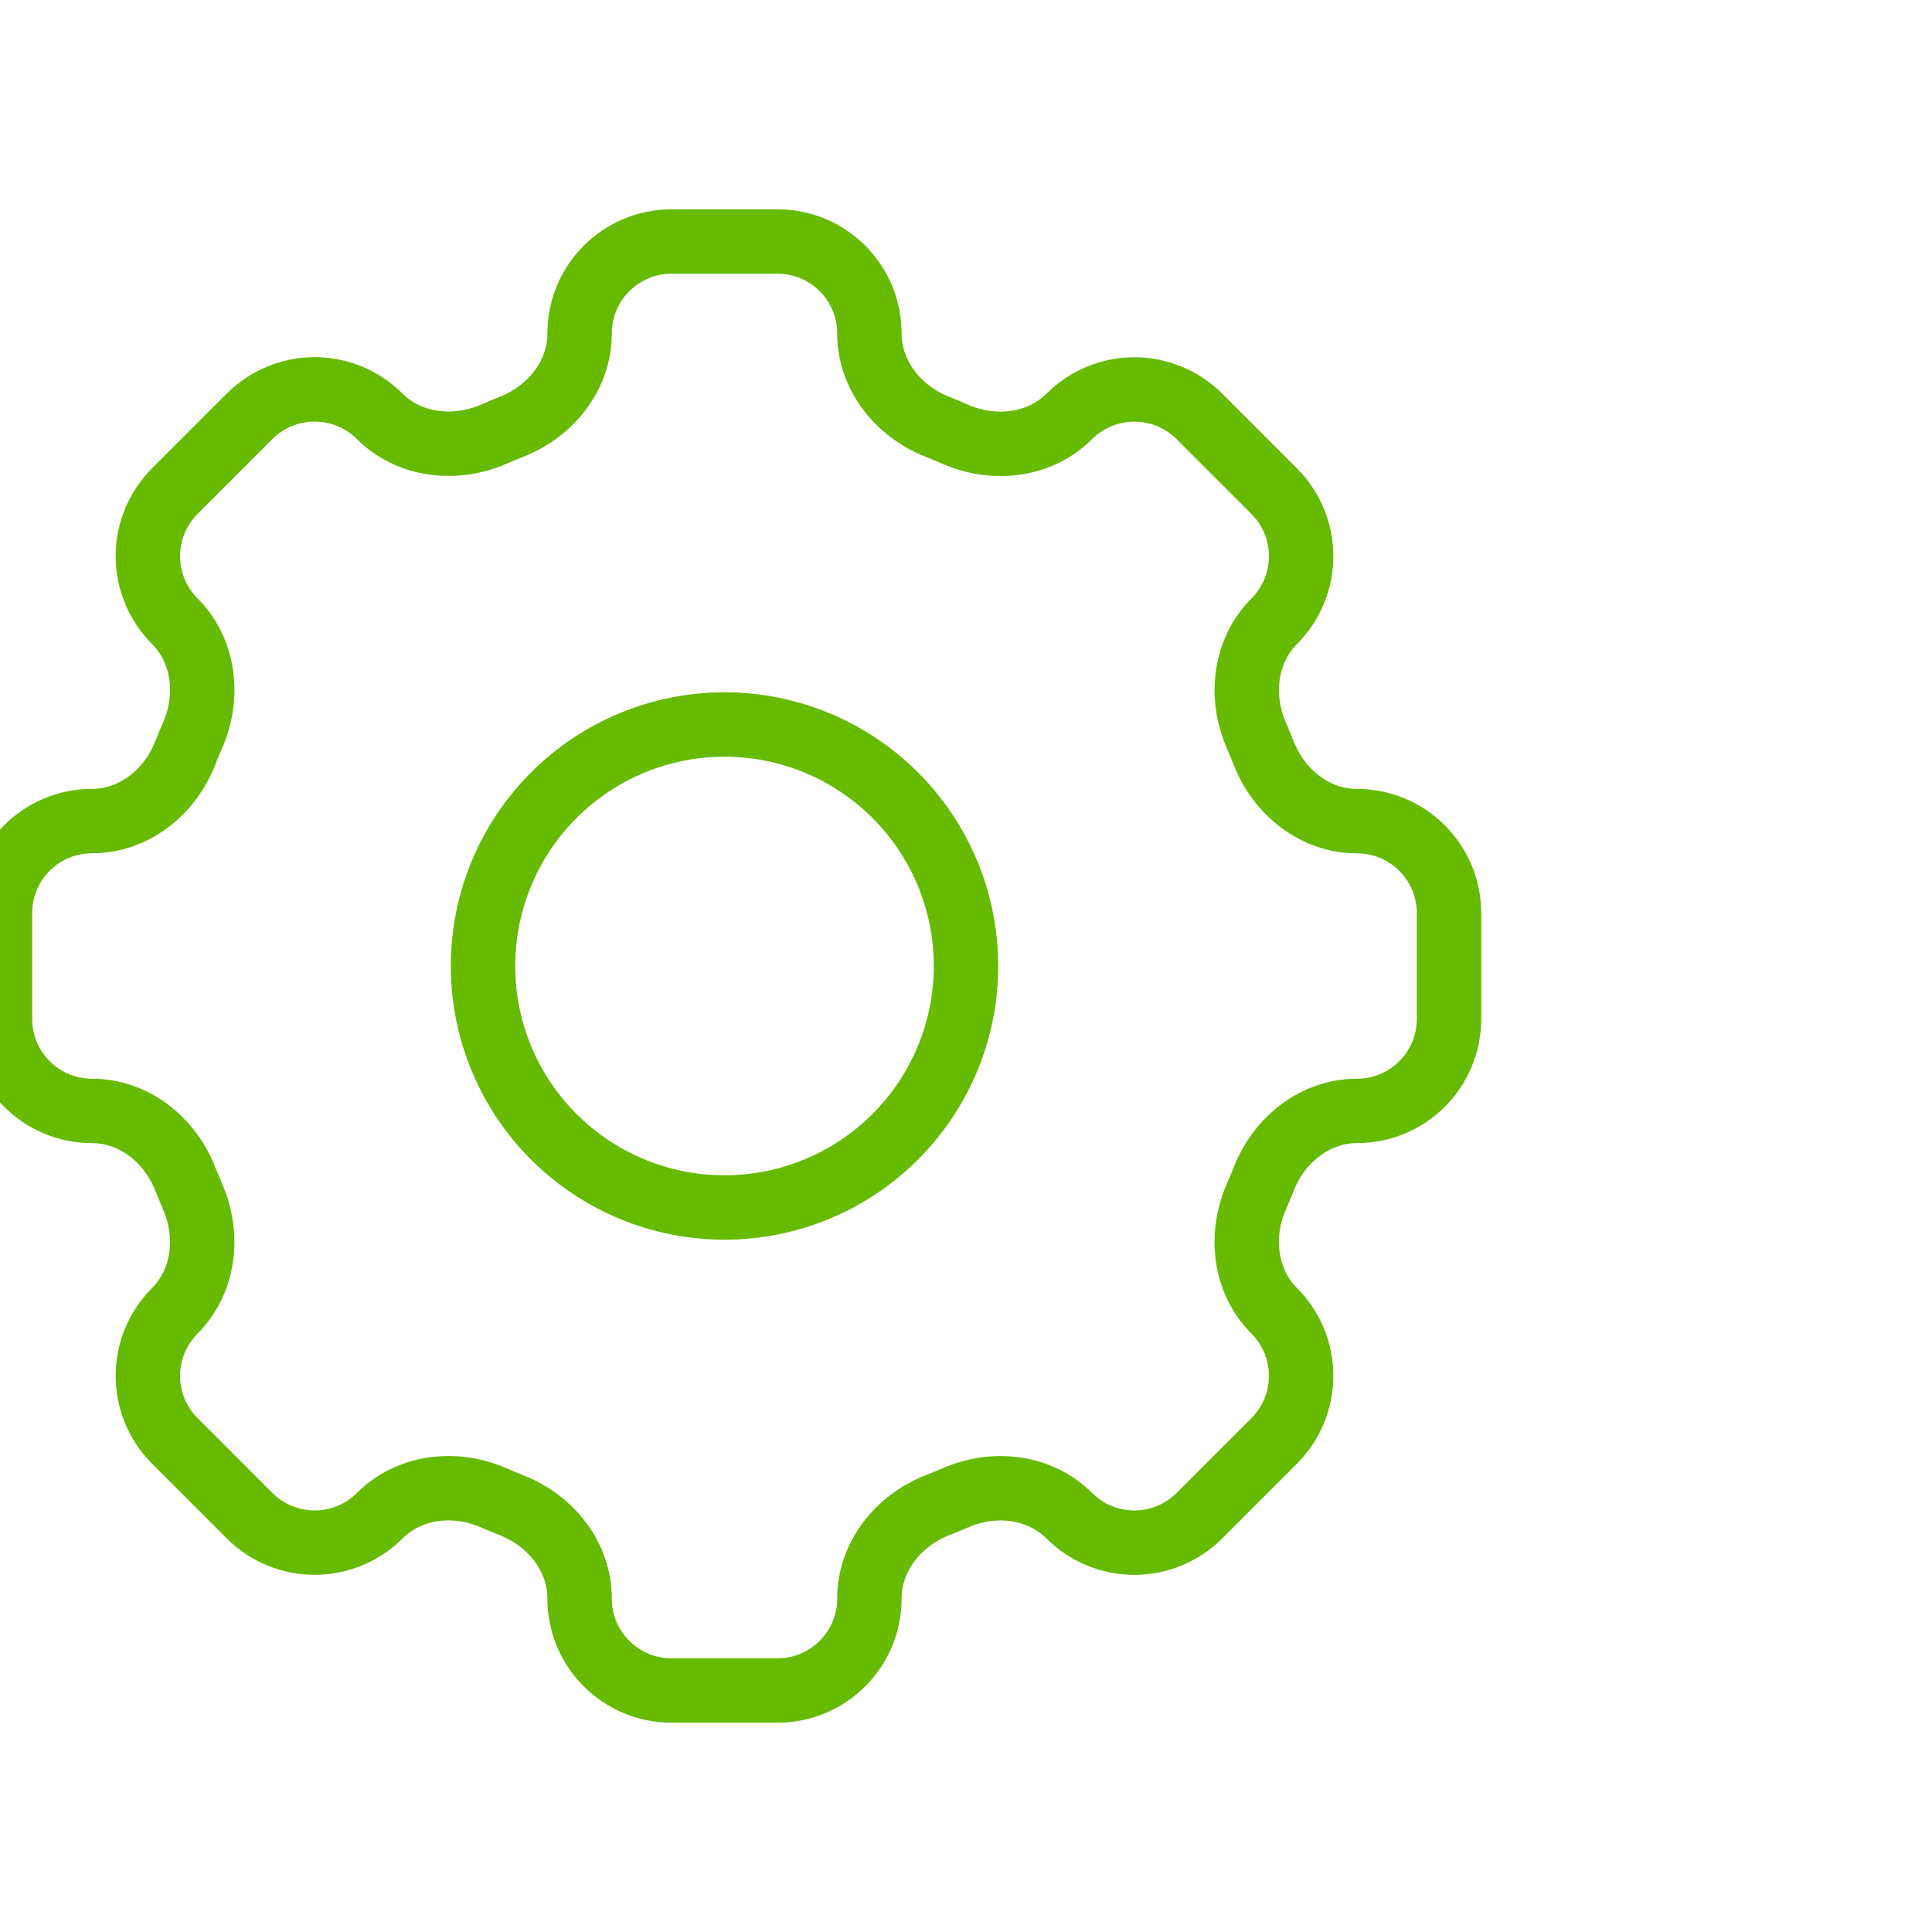 <svg width="60" height="60" viewBox="0 0 60 60" fill="none" xmlns="http://www.w3.org/2000/svg">
<g id="Frame 110" clip-path="url(#clip0_197_2068)">
<g id="Group">
<path id="Vector" d="M27 10.355C27 8.778 25.722 7.5 24.145 7.5H20.858C19.278 7.5 18 8.778 18 10.355C18 11.656 17.109 12.772 15.896 13.249C15.704 13.327 15.514 13.406 15.327 13.487C14.132 14.005 12.713 13.847 11.79 12.927C11.254 12.393 10.528 12.092 9.772 12.092C9.015 12.092 8.289 12.393 7.753 12.927L5.427 15.254C4.893 15.789 4.592 16.515 4.592 17.272C4.592 18.029 4.893 18.754 5.427 19.29C6.349 20.212 6.507 21.63 5.985 22.827C5.903 23.015 5.824 23.205 5.749 23.396C5.272 24.609 4.156 25.5 2.855 25.5C1.278 25.5 0 26.778 0 28.355V31.645C0 33.222 1.278 34.5 2.855 34.5C4.156 34.5 5.272 35.391 5.749 36.604C5.827 36.796 5.905 36.986 5.985 37.173C6.505 38.368 6.347 39.788 5.427 40.71C4.893 41.246 4.592 41.971 4.592 42.728C4.592 43.485 4.893 44.211 5.427 44.746L7.753 47.073C8.289 47.608 9.015 47.908 9.772 47.908C10.528 47.908 11.254 47.608 11.79 47.073C12.713 46.151 14.13 45.993 15.327 46.513C15.514 46.595 15.704 46.675 15.896 46.751C17.109 47.228 18 48.344 18 49.645C18 51.222 19.278 52.5 20.855 52.5H24.145C25.722 52.5 27 51.222 27 49.645C27 48.344 27.891 47.228 29.104 46.749C29.296 46.674 29.485 46.596 29.673 46.515C30.868 45.993 32.288 46.153 33.208 47.073C33.743 47.608 34.47 47.909 35.227 47.909C35.984 47.909 36.711 47.608 37.246 47.073L39.573 44.746C40.108 44.211 40.408 43.485 40.408 42.728C40.408 41.971 40.108 41.246 39.573 40.71C38.651 39.788 38.493 38.37 39.013 37.173C39.095 36.986 39.175 36.796 39.251 36.604C39.728 35.391 40.844 34.5 42.145 34.5C43.722 34.5 45 33.222 45 31.645V28.358C45 26.78 43.722 25.502 42.145 25.502C40.844 25.502 39.728 24.611 39.249 23.398C39.173 23.207 39.095 23.018 39.013 22.829C38.495 21.634 38.653 20.215 39.573 19.292C40.108 18.757 40.408 18.031 40.408 17.274C40.408 16.517 40.108 15.791 39.573 15.256L37.246 12.929C36.711 12.395 35.985 12.095 35.228 12.095C34.471 12.095 33.746 12.395 33.21 12.929C32.288 13.852 30.87 14.009 29.673 13.489C29.485 13.407 29.295 13.327 29.104 13.251C27.891 12.772 27 11.653 27 10.355Z" stroke="#66BA00" stroke-width="2"/>
<path id="Vector_2" d="M30 30C30 31.989 29.21 33.897 27.803 35.303C26.397 36.71 24.489 37.5 22.5 37.5C20.511 37.5 18.603 36.71 17.197 35.303C15.79 33.897 15 31.989 15 30C15 28.011 15.79 26.103 17.197 24.697C18.603 23.29 20.511 22.5 22.5 22.5C24.489 22.5 26.397 23.29 27.803 24.697C29.21 26.103 30 28.011 30 30Z" stroke="#66BA00" stroke-width="2"/>
</g>
</g>
<defs>
<clipPath id="clip0_197_2068">
<rect width="59.7" height="59.7" fill="white"/>
</clipPath>
</defs>
</svg>
